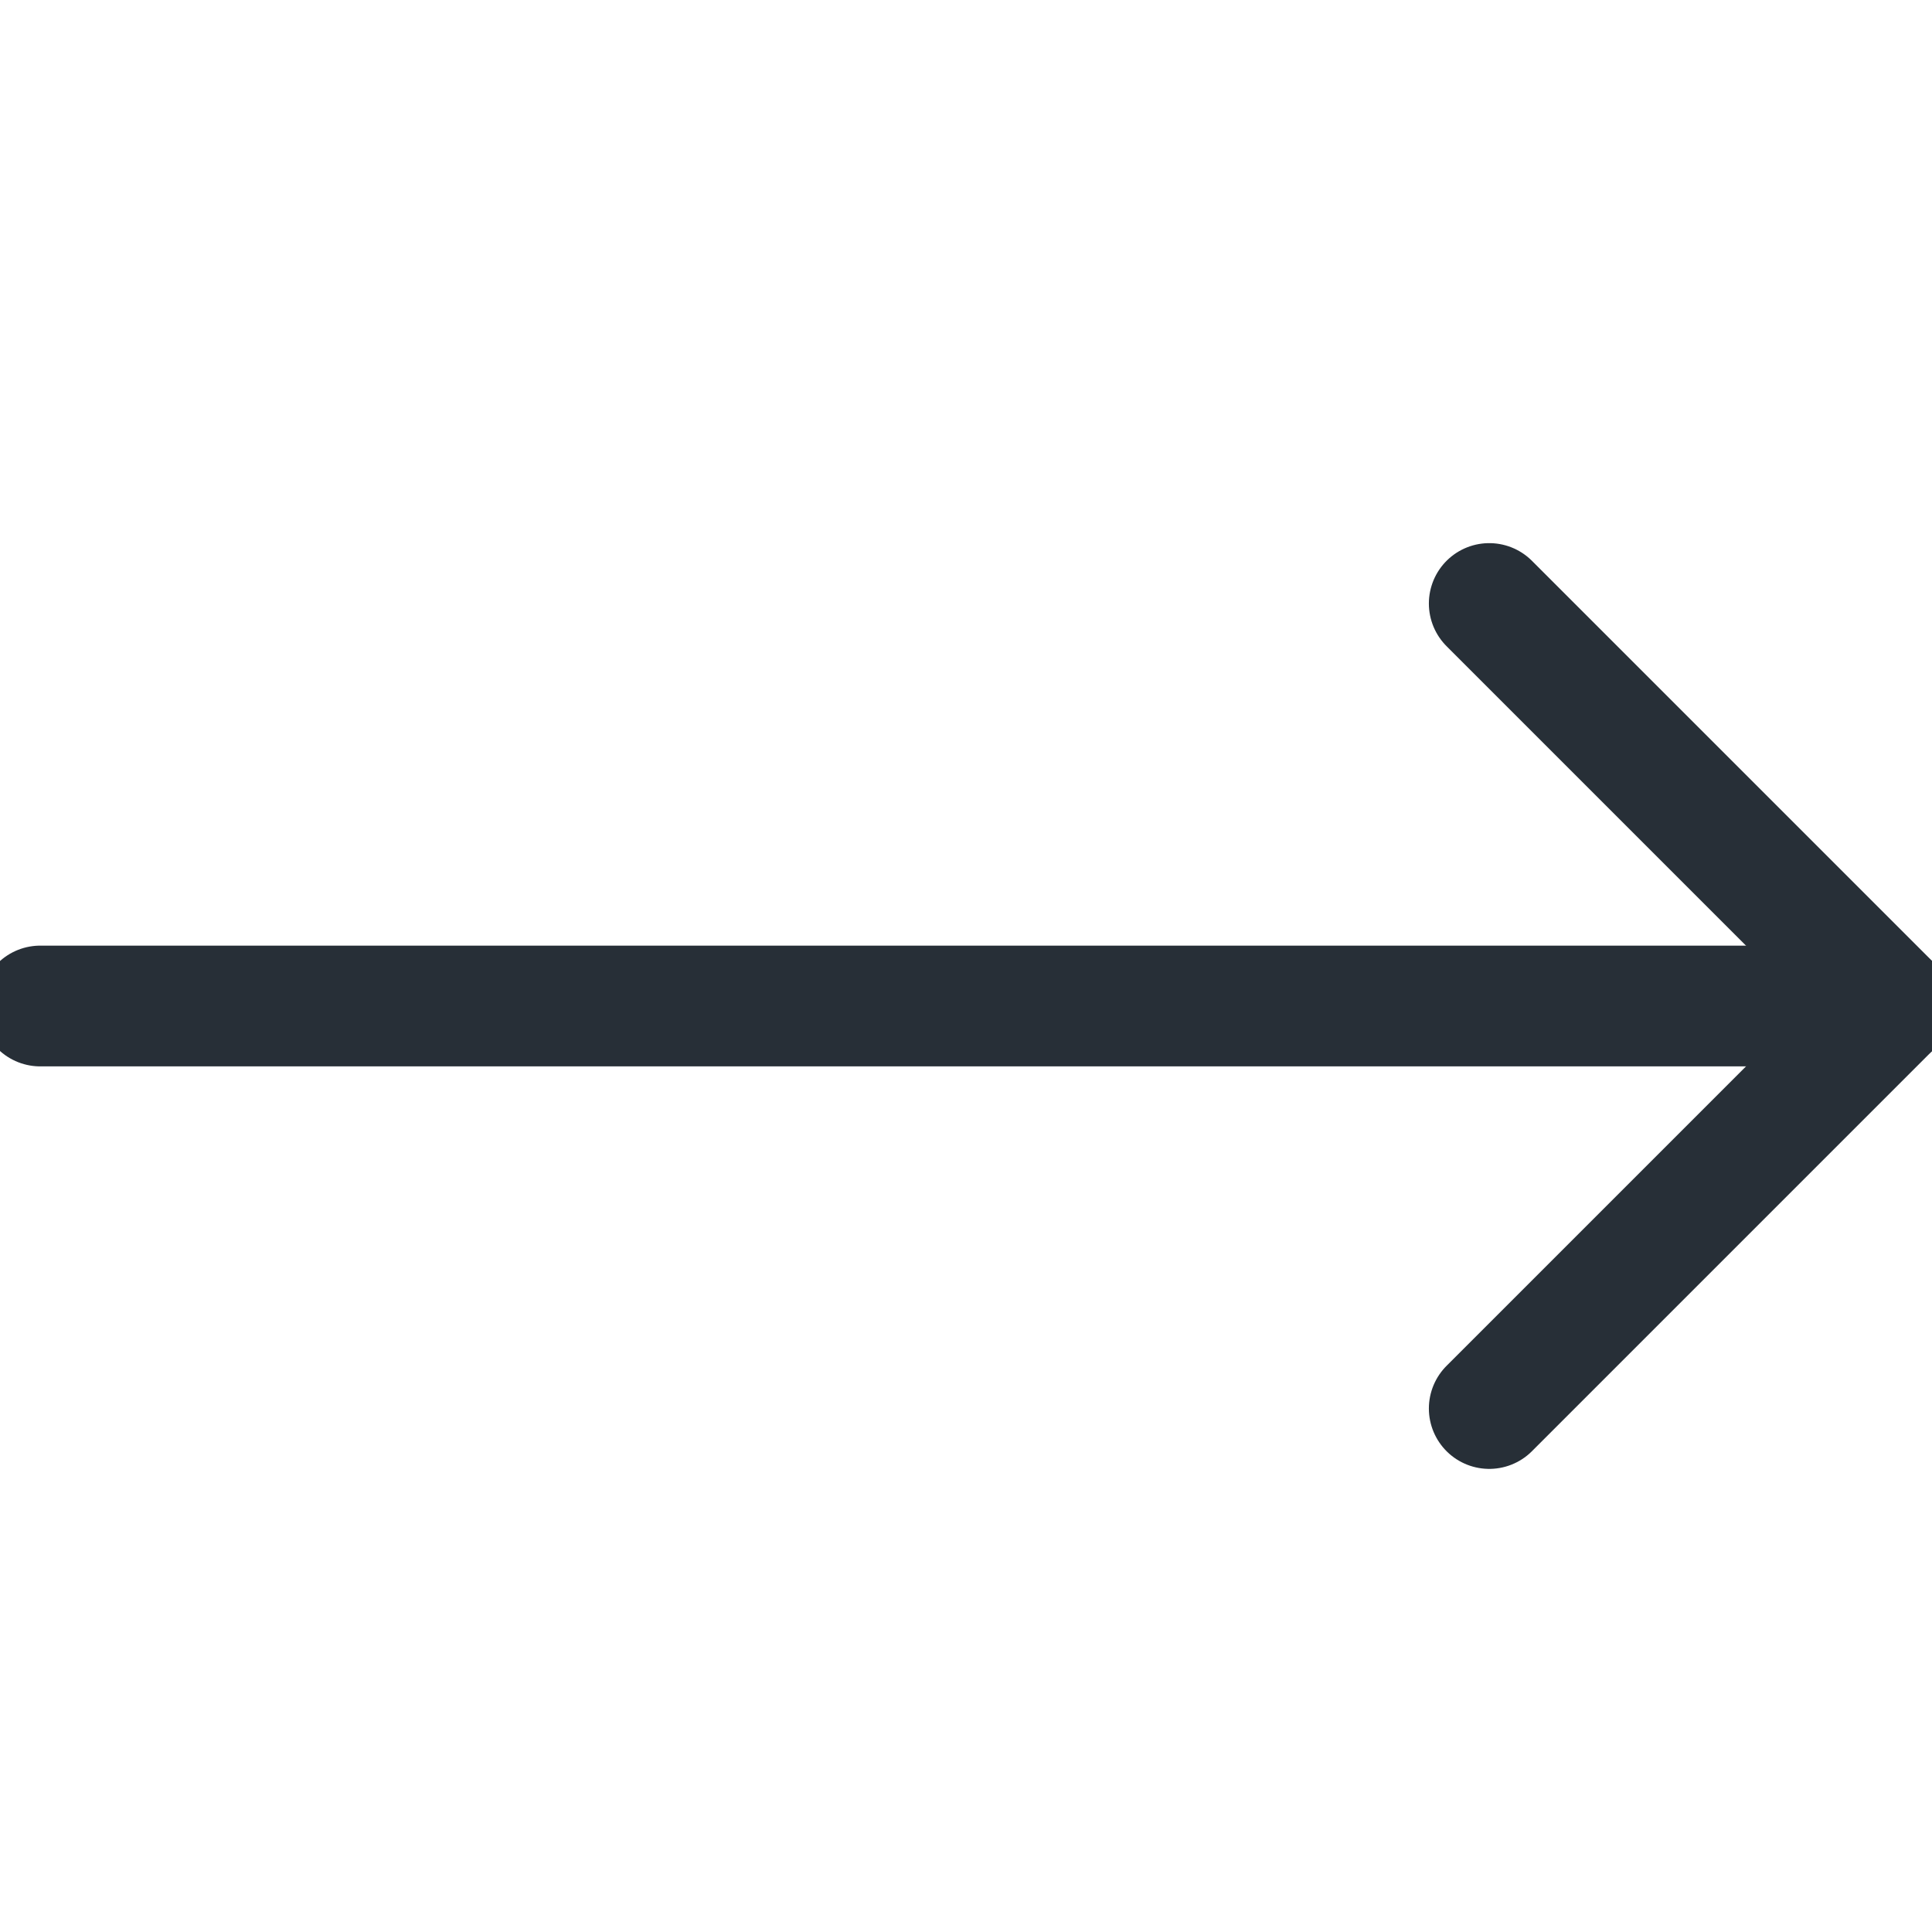 <svg width="24" height="24" viewBox="0 0 24 24" fill="none" xmlns="http://www.w3.org/2000/svg">
<g clip-path="url(#clip0)">
<path d="M18.5 7.497L23.5 12.497L18.5 17.497" stroke="#272F37" stroke-width="1.5" stroke-linecap="round" stroke-linejoin="round"/>
<path d="M23.5 12.497H0.5" stroke="#272F37" stroke-width="1.5" stroke-linecap="round" stroke-linejoin="round"/>
</g>
<defs>
<clipPath id="clip0">
<rect width="24" height="24" fill="white"/>
</clipPath>
</defs>
</svg>
